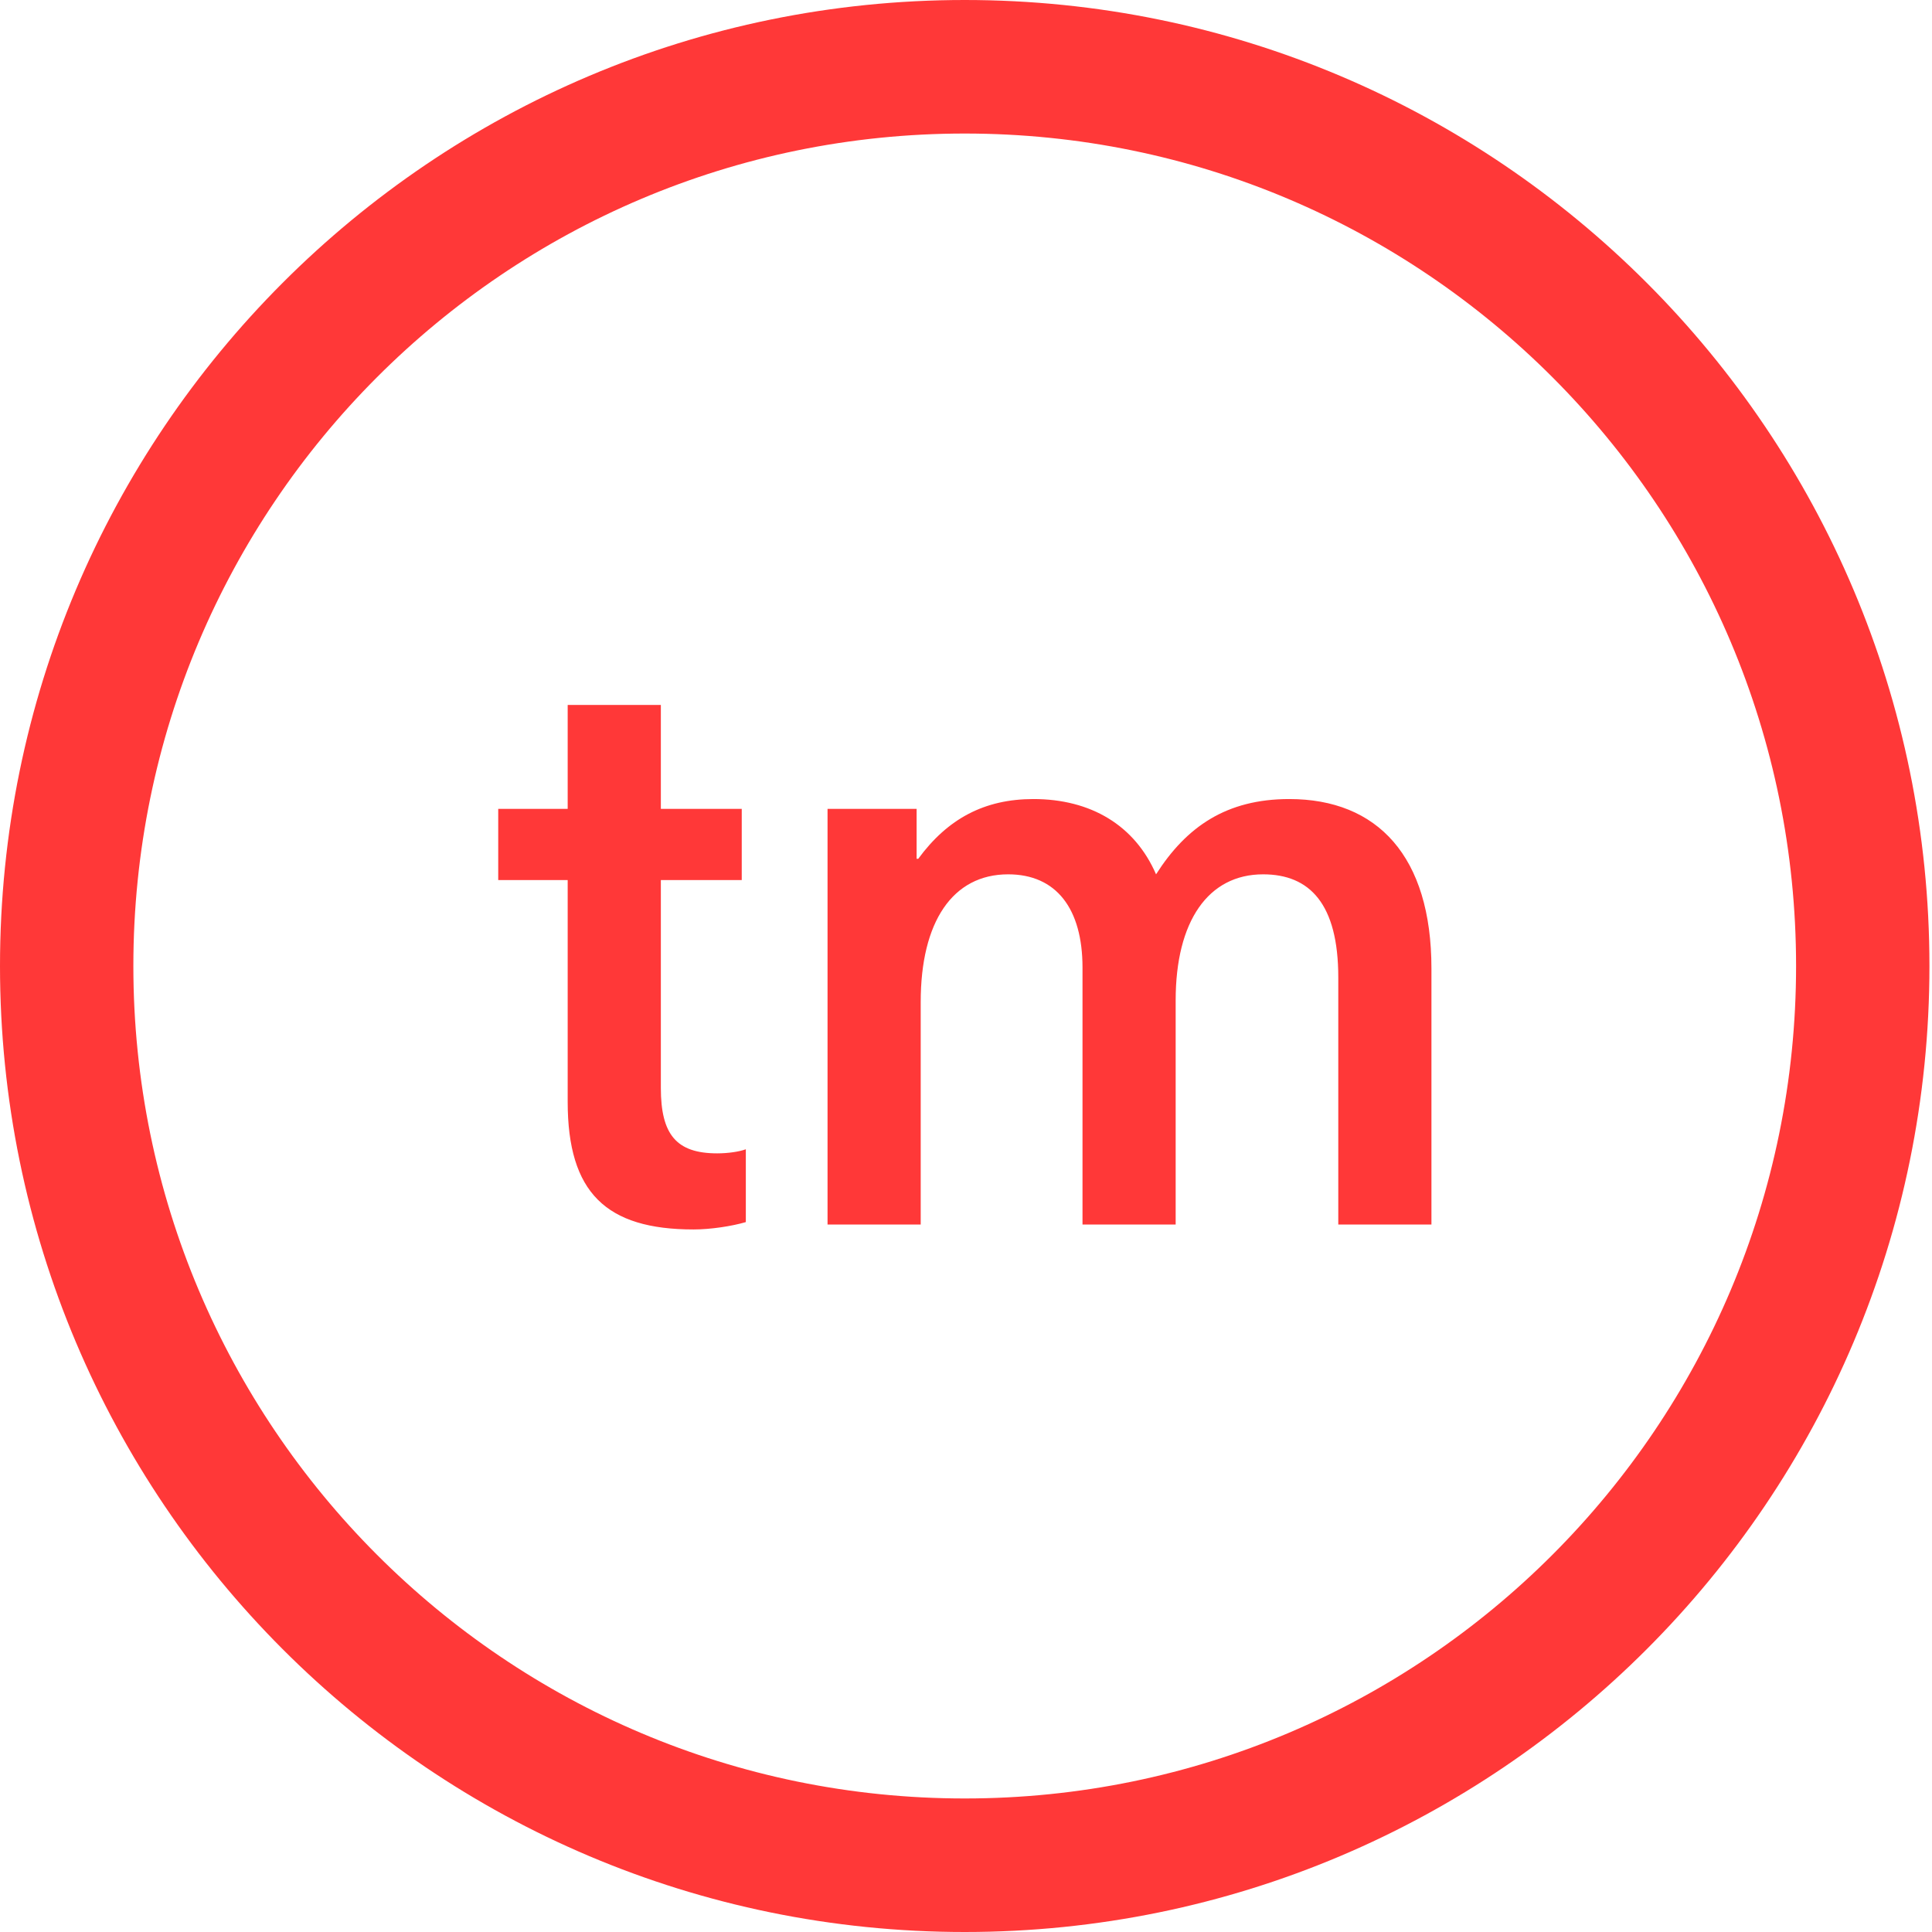 <?xml version="1.0"?>
<svg width="300" height="300" viewBox="0 0 300 300" xmlns="http://www.w3.org/2000/svg"><g id="Page-1" stroke="none" stroke-width="1" fill="none" fill-rule="evenodd"><path d="M149.801,300 C67.068,300 0,232.843 0,150 C0,67.157 67.068,0 149.801,0 C232.534,0 299.602,67.157 299.602,150 C299.602,232.843 232.534,300 149.801,300 Z M149.801,279.265 C221.097,279.265 278.894,221.391 278.894,150 C278.894,78.609 221.097,20.735 149.801,20.735 C78.505,20.735 20.708,78.609 20.708,150 C20.708,221.391 78.505,279.265 149.801,279.265 Z M111.371,179.093 C113.021,179.093 114.797,178.839 115.812,178.458 L115.812,189.766 C113.655,190.401 110.356,190.909 107.691,190.909 C94.114,190.909 88.15,185.192 88.15,171.088 L88.15,136.655 L77.364,136.655 L77.364,125.601 L88.15,125.601 L88.15,109.465 L102.616,109.465 L102.616,125.601 L115.178,125.601 L115.178,136.655 L102.616,136.655 L102.616,168.928 C102.616,176.171 105.026,179.093 111.371,179.093 Z M200.194,124.076 C213.898,124.076 222.273,132.971 222.273,150.378 L222.273,190.147 L207.808,190.147 L207.808,151.775 C207.808,140.34 203.366,135.766 196.134,135.766 C187.632,135.766 182.556,143.008 182.556,155.333 L182.556,190.147 L168.091,190.147 L168.091,150.251 C168.091,141.102 164.03,135.766 156.544,135.766 C147.915,135.766 142.967,143.135 142.967,155.587 L142.967,190.147 L128.501,190.147 L128.501,125.601 L142.332,125.601 L142.332,133.352 L142.586,133.352 C147.154,127.126 152.864,124.076 160.478,124.076 C169.36,124.076 176.212,128.142 179.511,135.766 C184.206,128.396 190.424,124.076 200.194,124.076 Z" id="Oval-6" fill="#FF3838"></path></g></svg>
